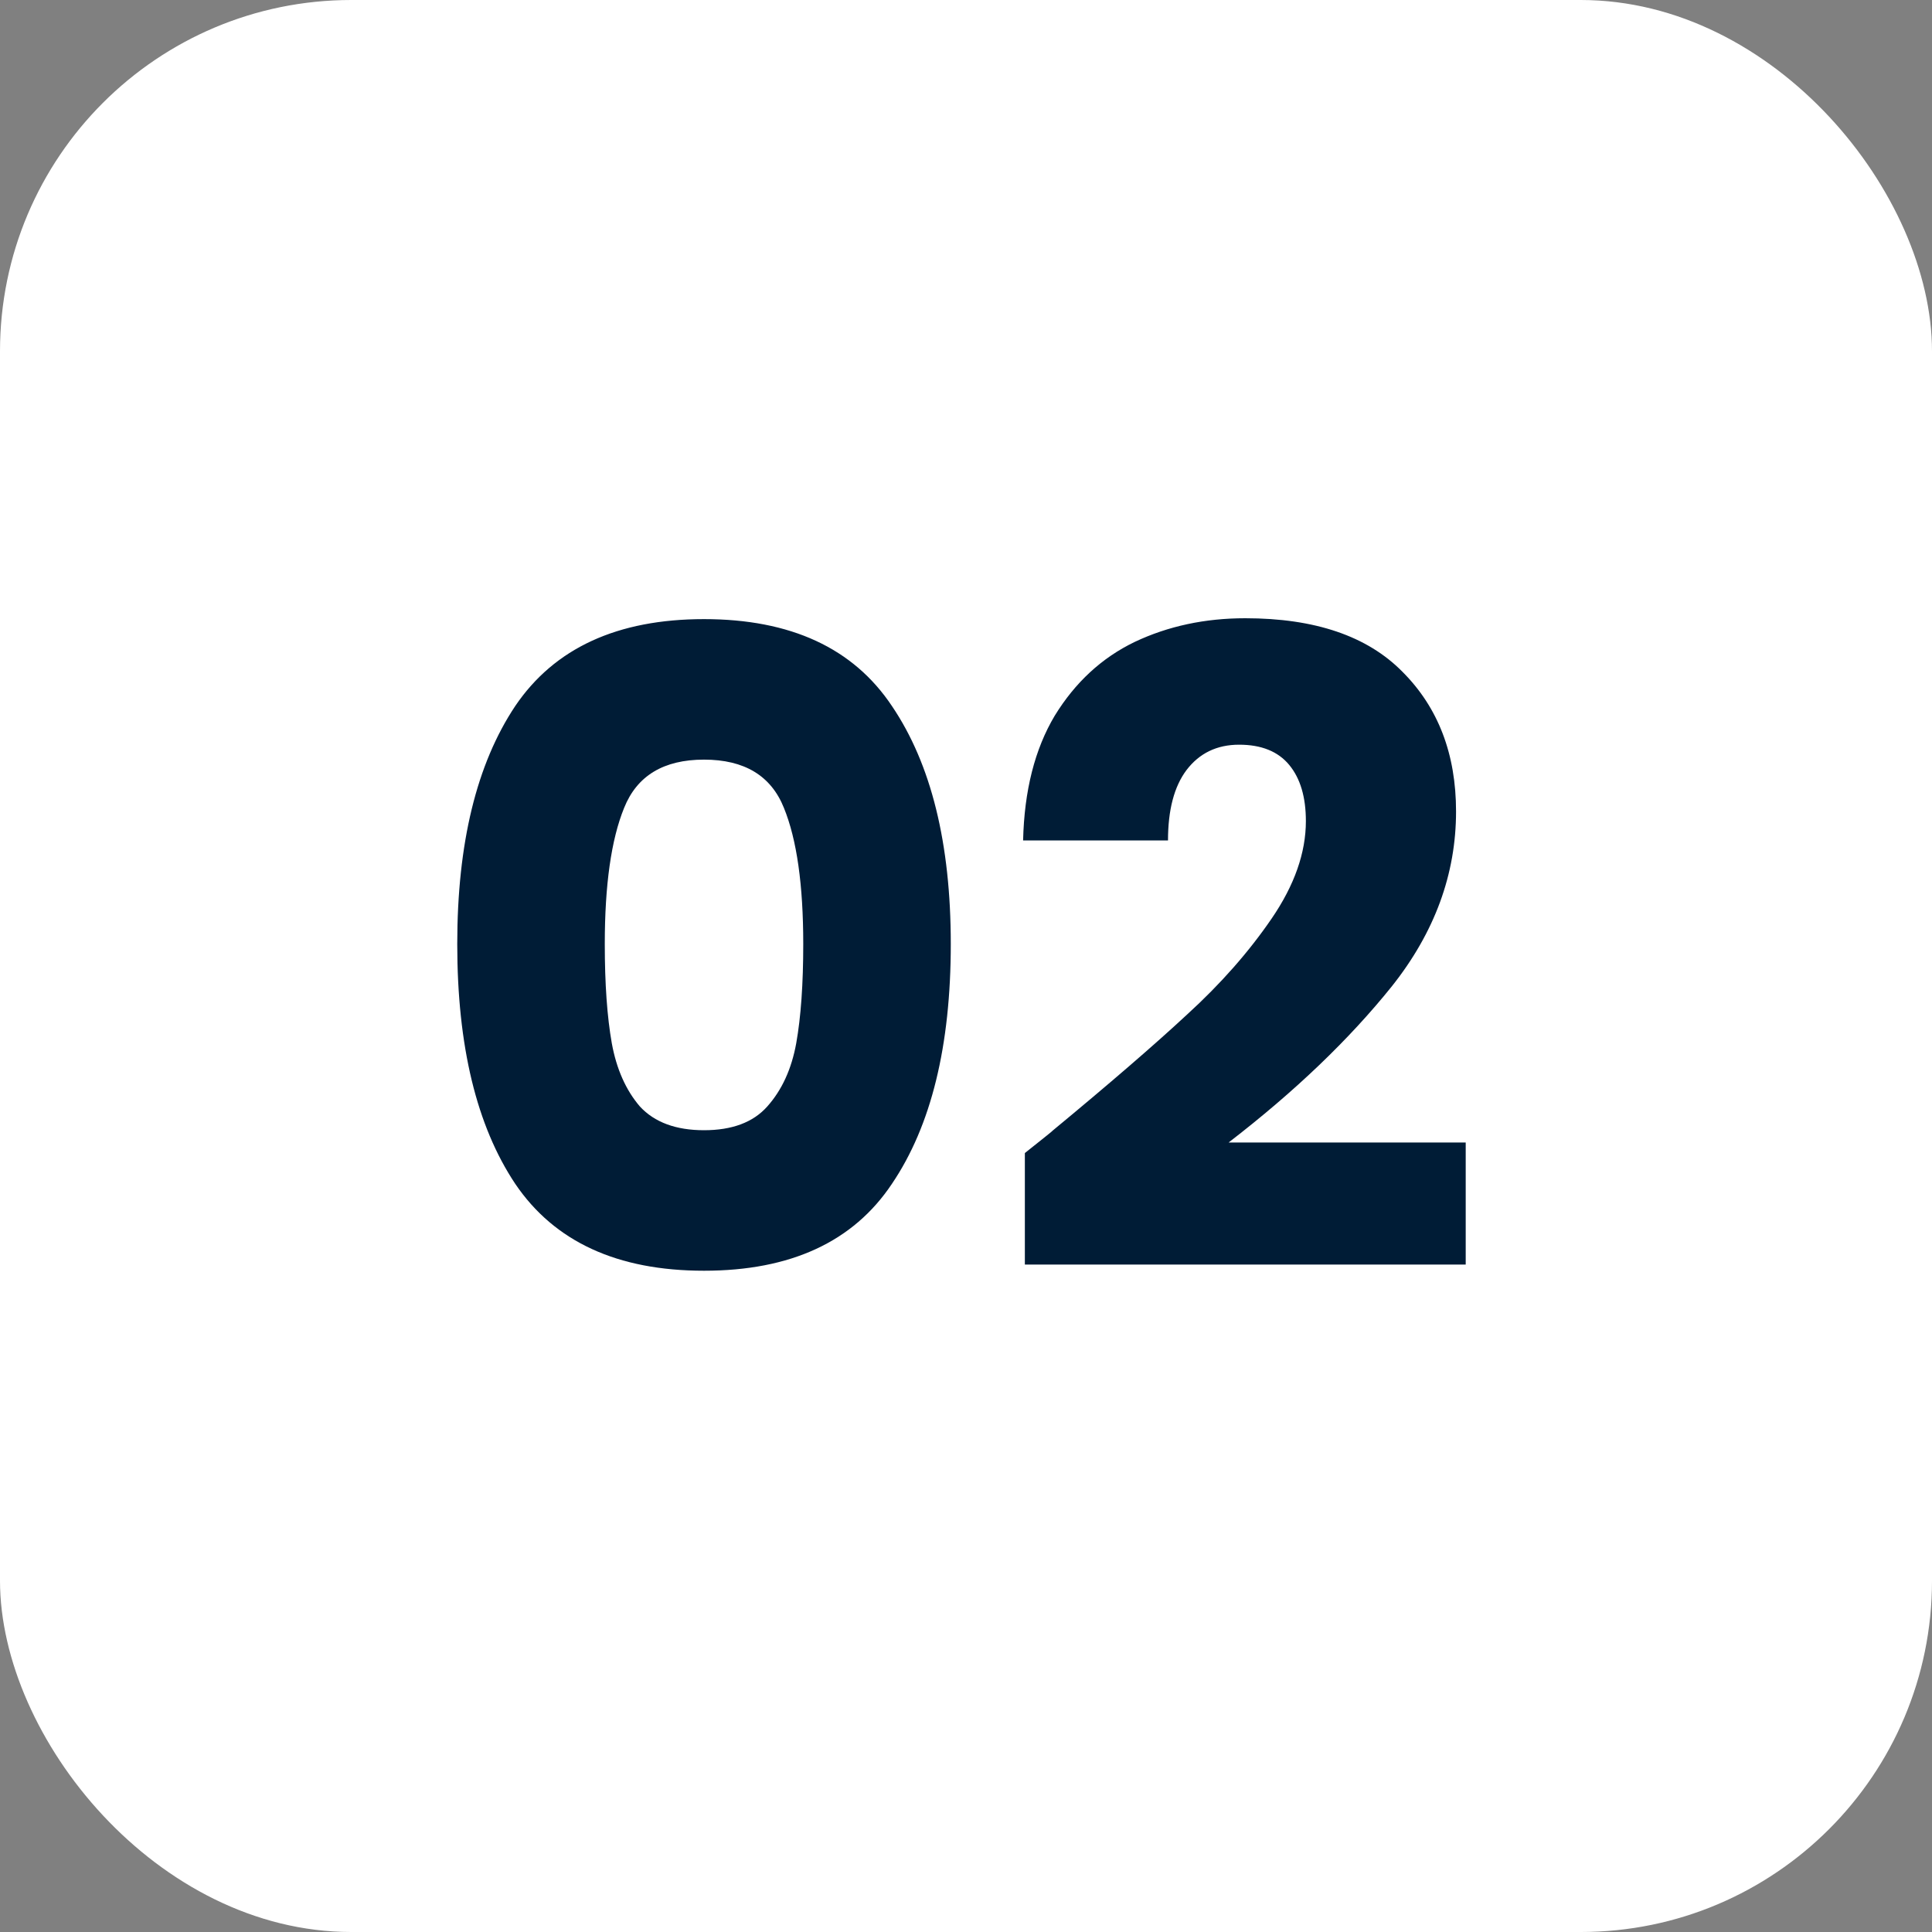 <svg xmlns="http://www.w3.org/2000/svg" width="88" height="88" viewBox="0 0 88 88" fill="none"><rect x="0" y="0" width="88" height="88" fill="#808080" stroke="none"/><rect width="88" height="88" rx="16" fill="white"></rect><path d="M20.827 43C20.827 38.413 21.707 34.8 23.467 32.16C25.254 29.52 28.121 28.2 32.067 28.2C36.014 28.2 38.867 29.52 40.627 32.16C42.414 34.8 43.307 38.413 43.307 43C43.307 47.64 42.414 51.28 40.627 53.92C38.867 56.56 36.014 57.88 32.067 57.88C28.121 57.88 25.254 56.56 23.467 53.92C21.707 51.28 20.827 47.64 20.827 43ZM36.587 43C36.587 40.307 36.294 38.24 35.707 36.8C35.121 35.333 33.907 34.6 32.067 34.6C30.227 34.6 29.014 35.333 28.427 36.8C27.841 38.24 27.547 40.307 27.547 43C27.547 44.813 27.654 46.32 27.867 47.52C28.081 48.693 28.507 49.653 29.147 50.4C29.814 51.12 30.787 51.48 32.067 51.48C33.347 51.48 34.307 51.12 34.947 50.4C35.614 49.653 36.054 48.693 36.267 47.52C36.481 46.32 36.587 44.813 36.587 43ZM46.681 52.52C47.588 51.8 48.001 51.467 47.921 51.52C50.534 49.36 52.588 47.587 54.081 46.2C55.601 44.813 56.881 43.36 57.921 41.84C58.961 40.32 59.481 38.84 59.481 37.4C59.481 36.307 59.228 35.453 58.721 34.84C58.214 34.227 57.454 33.92 56.441 33.92C55.428 33.92 54.628 34.307 54.041 35.08C53.481 35.827 53.201 36.893 53.201 38.28H46.601C46.654 36.013 47.134 34.12 48.041 32.6C48.974 31.08 50.188 29.96 51.681 29.24C53.201 28.52 54.881 28.16 56.721 28.16C59.894 28.16 62.281 28.973 63.881 30.6C65.508 32.227 66.321 34.347 66.321 36.96C66.321 39.813 65.348 42.467 63.401 44.92C61.454 47.347 58.974 49.72 55.961 52.04H66.761V57.6H46.681V52.52Z" fill="#001C36"></path></svg>